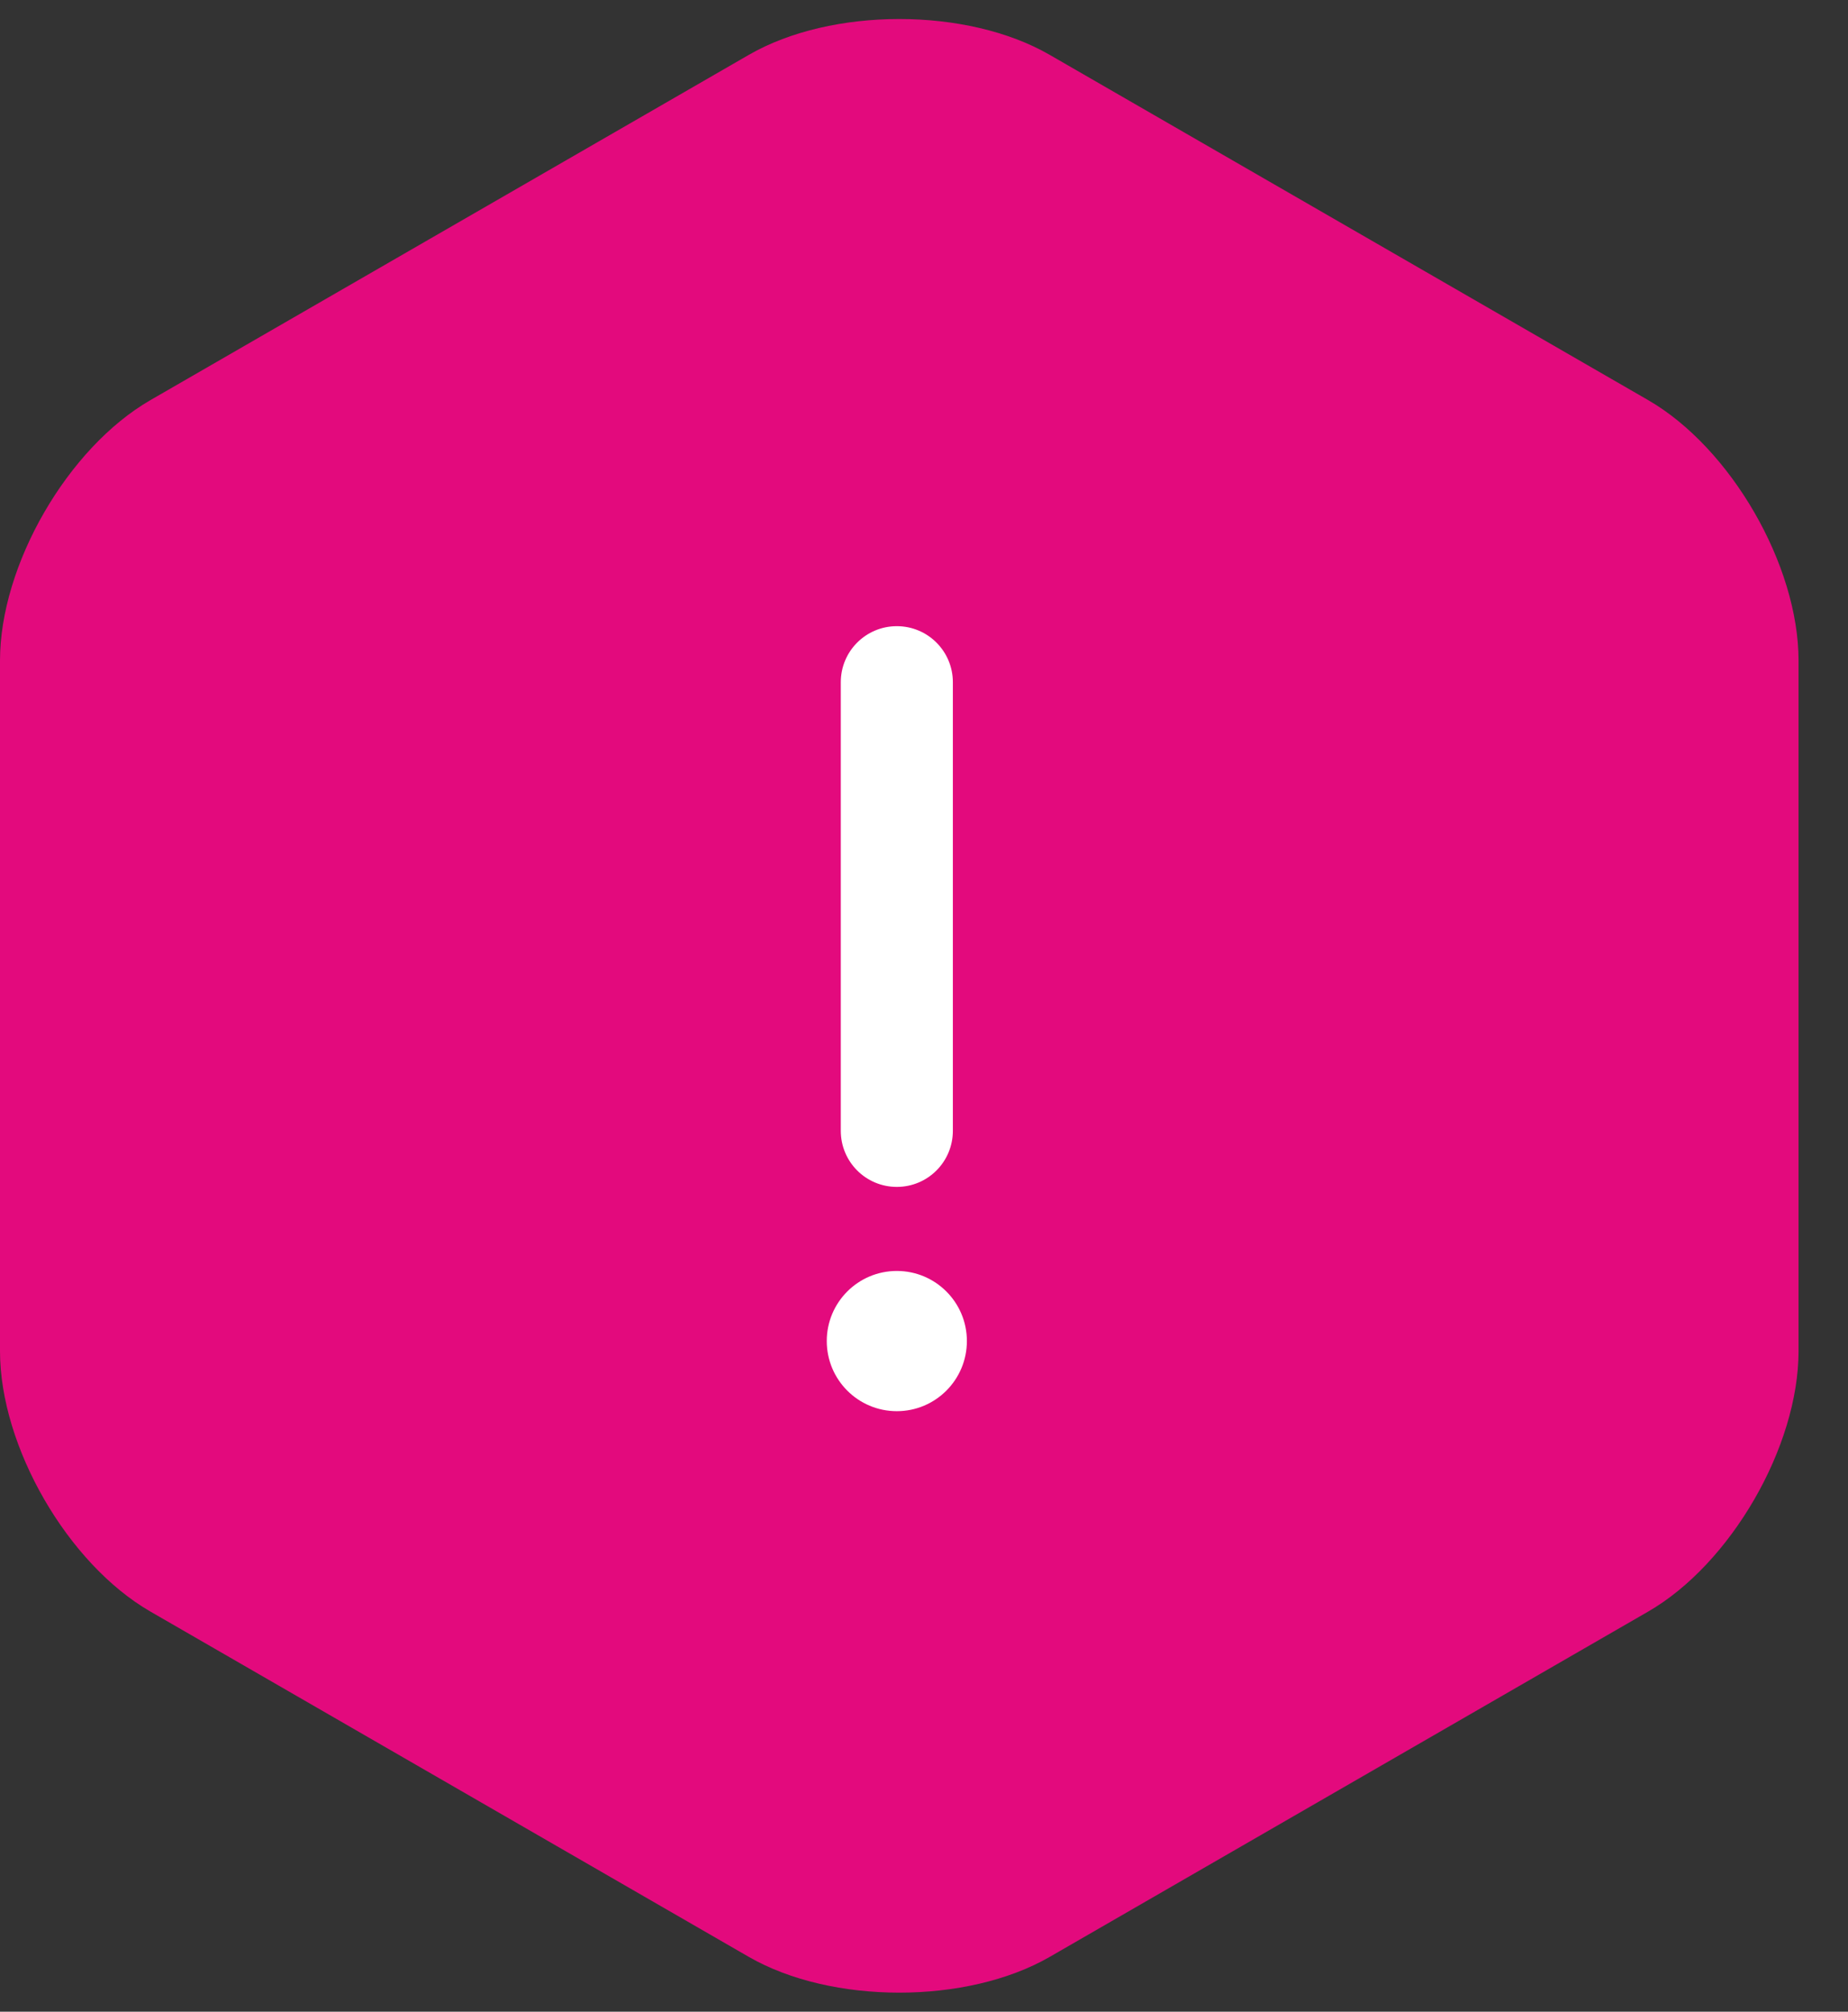 <?xml version="1.0" encoding="UTF-8"?>
<svg width="34px" height="37px" viewBox="0 0 34 37" version="1.1" xmlns="http://www.w3.org/2000/svg" xmlns:xlink="http://www.w3.org/1999/xlink">
    <rect x="0" y="0" width="34" height="37" fill="#333333" stroke="none"/>
    <title>01 ATOMS/Icon/Style 1</title>
    <g id="Sprint-2-High-Fidelity" stroke="none" stroke-width="1" fill="none" fill-rule="evenodd">
        <g id="CC-COMPONENTS/Desktop/FPO-module" transform="translate(-98, -189)">
            <g id="CC-COMPONENTS/Desktop/Products-Intro/4-col" transform="translate(98, 136)">
                <g id="01-ATOMS/Icon/Style-1" transform="translate(-0, 53.35)">
                    <path d="M19.313,0.659 C17.791,-0.22 15.3,-0.22 13.777,0.659 L2.768,7.009 C1.245,7.888 -4.0602442e-16,10.043 -4.0602442e-16,11.799 L-4.0602442e-16,24.501 C-4.0602442e-16,26.257 1.245,28.413 2.768,29.291 L13.777,35.642 C15.3,36.519 17.791,36.519 19.313,35.642 L30.323,29.291 C31.845,28.413 33.09,26.257 33.09,24.501 L33.09,11.799 C33.09,10.043 31.845,7.888 30.323,7.009 L19.313,0.659 Z" id="Fill-1" fill="#E30A7D"></path>
                    <g id="icons/fontawesome/regular/arrow-down-right" transform="translate(15.211, 11.167)" fill="#FFFFFF">
                        <path d="M2.32,1.031 C2.32,0.461 1.859,0 1.289,0 C0.719,0 0.258,0.461 0.258,1.031 L0.258,9.281 C0.258,9.852 0.719,10.313 1.289,10.313 C1.859,10.313 2.32,9.852 2.32,9.281 L2.32,1.031 Z M1.289,14.438 C2.001,14.438 2.578,13.861 2.578,13.148 C2.578,12.436 2.001,11.859 1.289,11.859 C0.577,11.859 -1.77635684e-15,12.436 -1.77635684e-15,13.148 C-1.77635684e-15,13.861 0.577,14.438 1.289,14.438 Z" id="solid/round/exclamation"></path>
                    </g>
                </g>
            </g>
        </g>
    </g>
</svg>